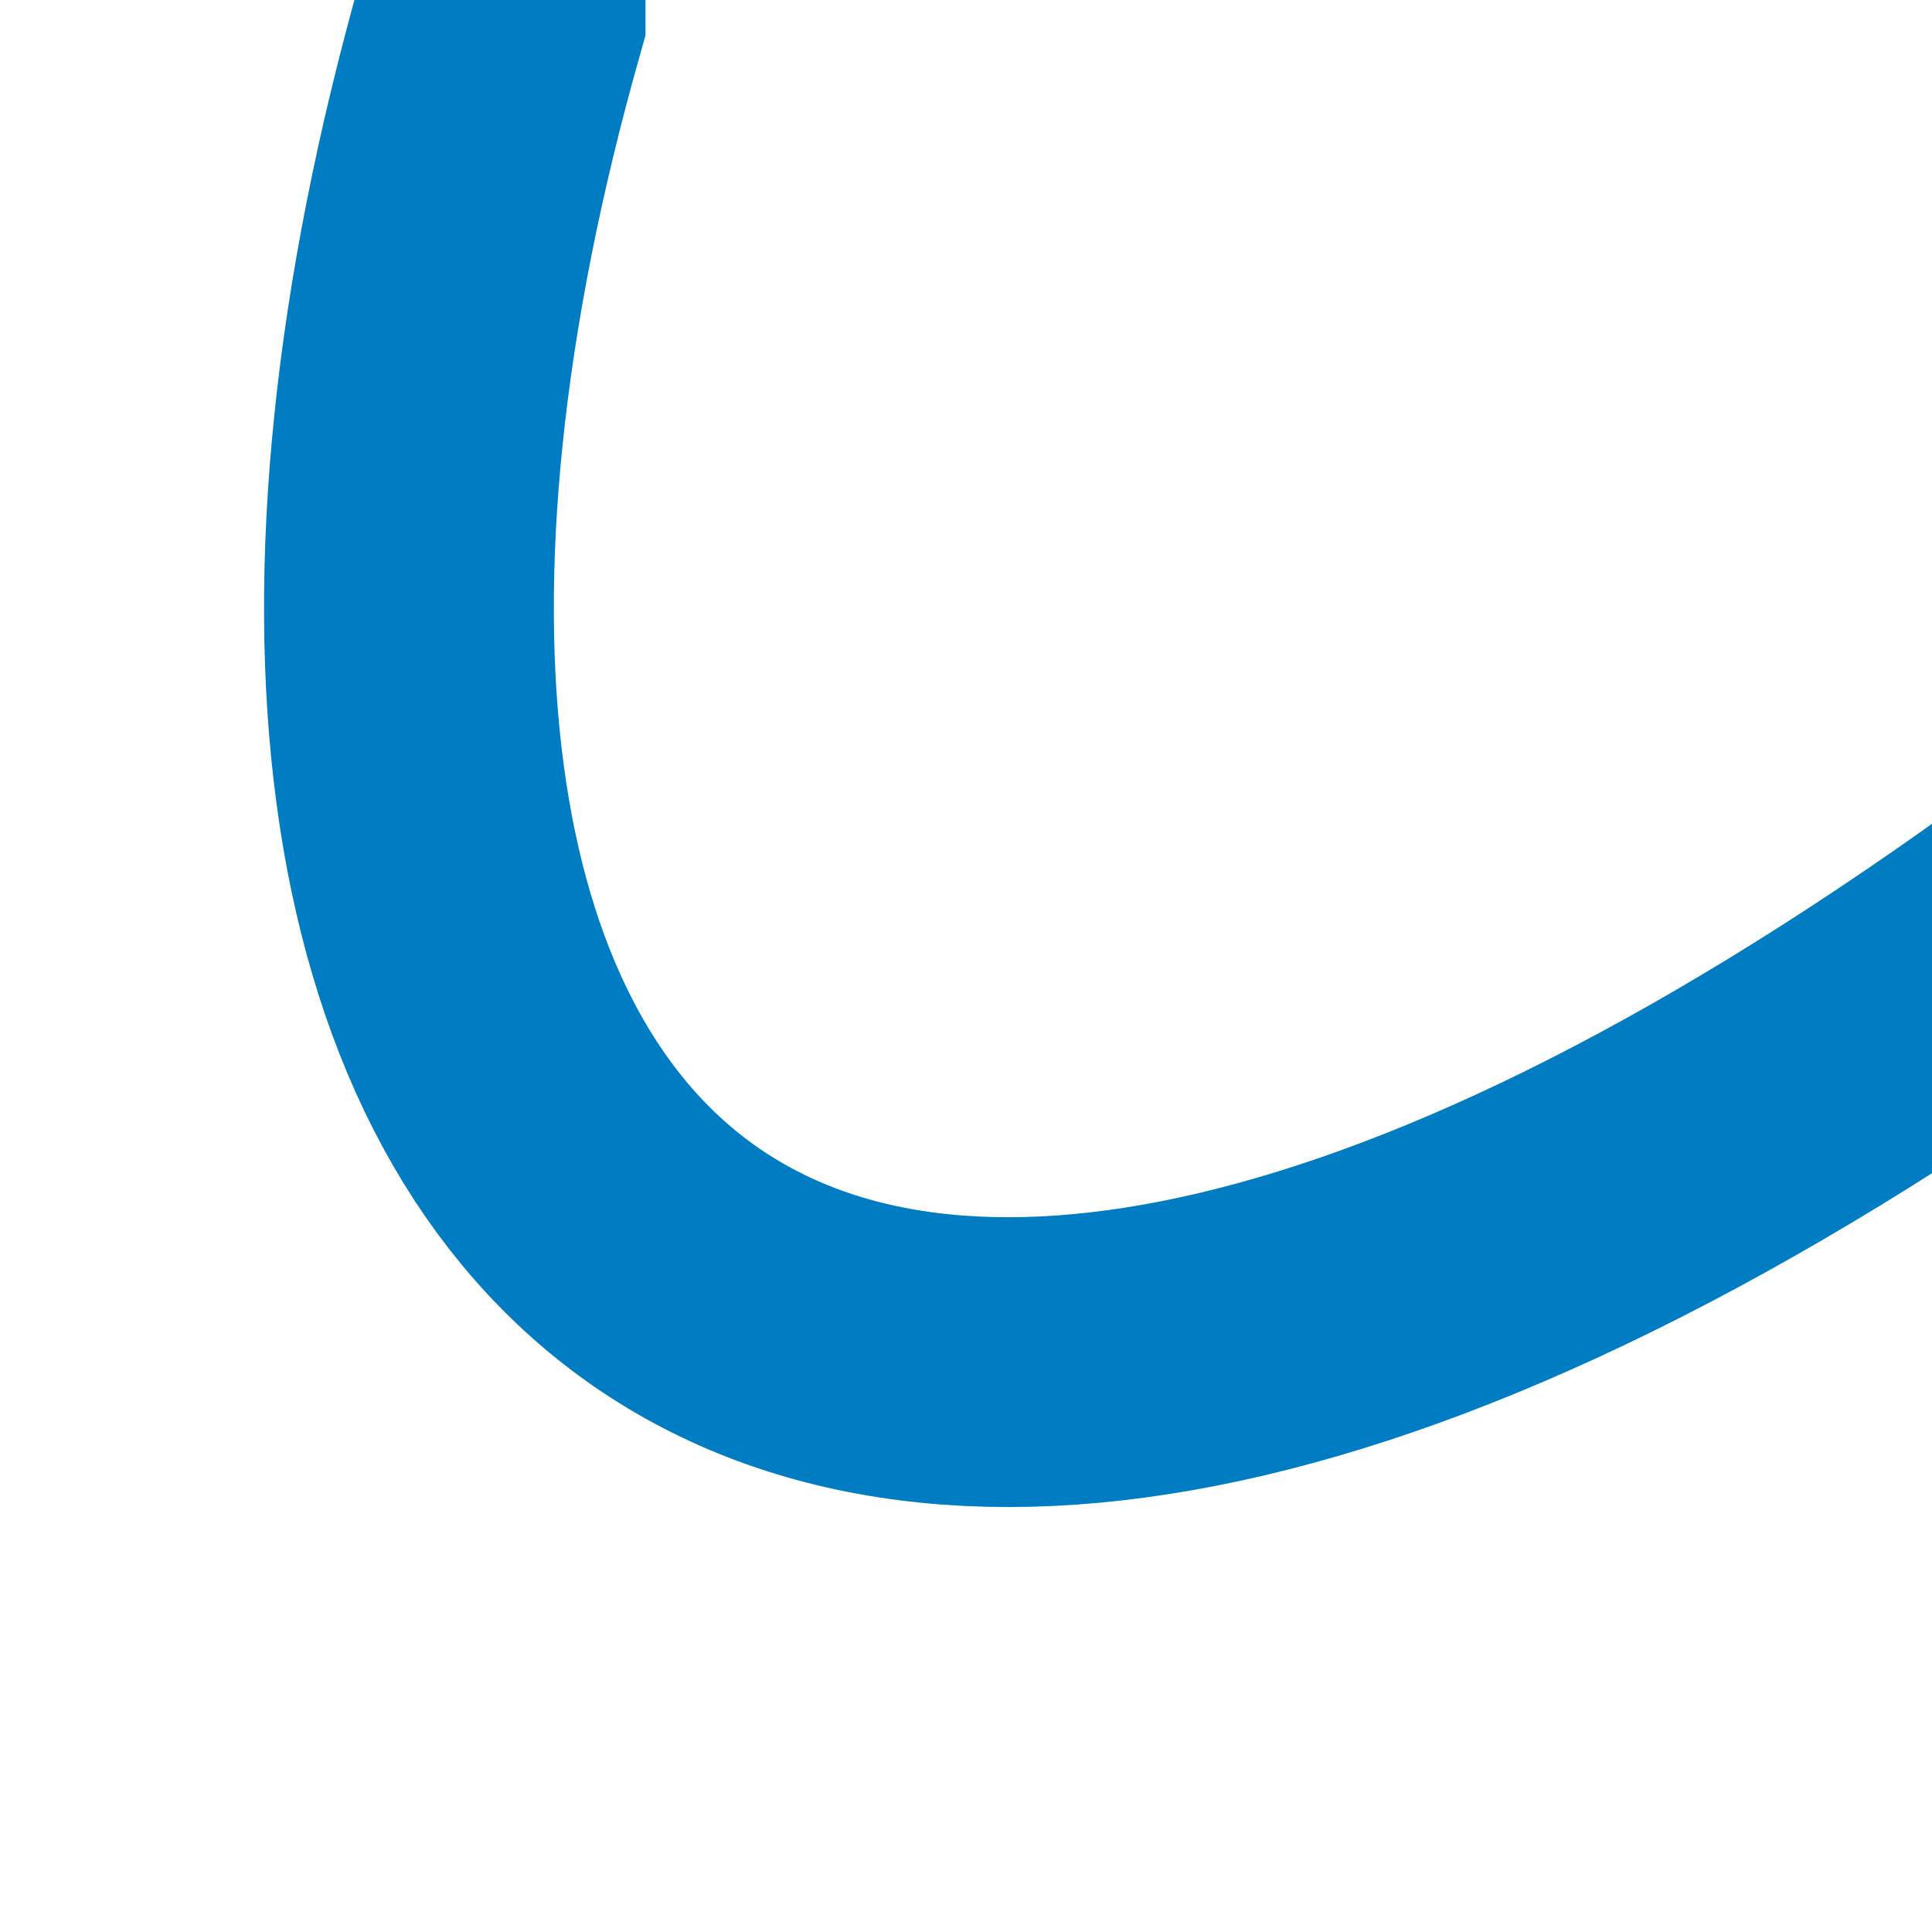<?xml version="1.0" encoding="UTF-8" standalone="no"?>
<!-- Created by AndreyA for Wikipedia -->
<svg
   xmlns="http://www.w3.org/2000/svg"
   width="500" height="500" viewBox="0 0 500 500">
 <g fill="none">
  <path
   style="fill-rule:evenodd;stroke:#007cc3;stroke-width:75;stroke-linecap:butt;stroke-linejoin:miter;stroke-miterlimit:4;stroke-dasharray:none;stroke-opacity:1"
   d="M 564.826,368.478 L 527,240 C 195.934,478.488 43.308,308.589 129.556,3.931 L 129.556,-35.071" />
 </g>
</svg>